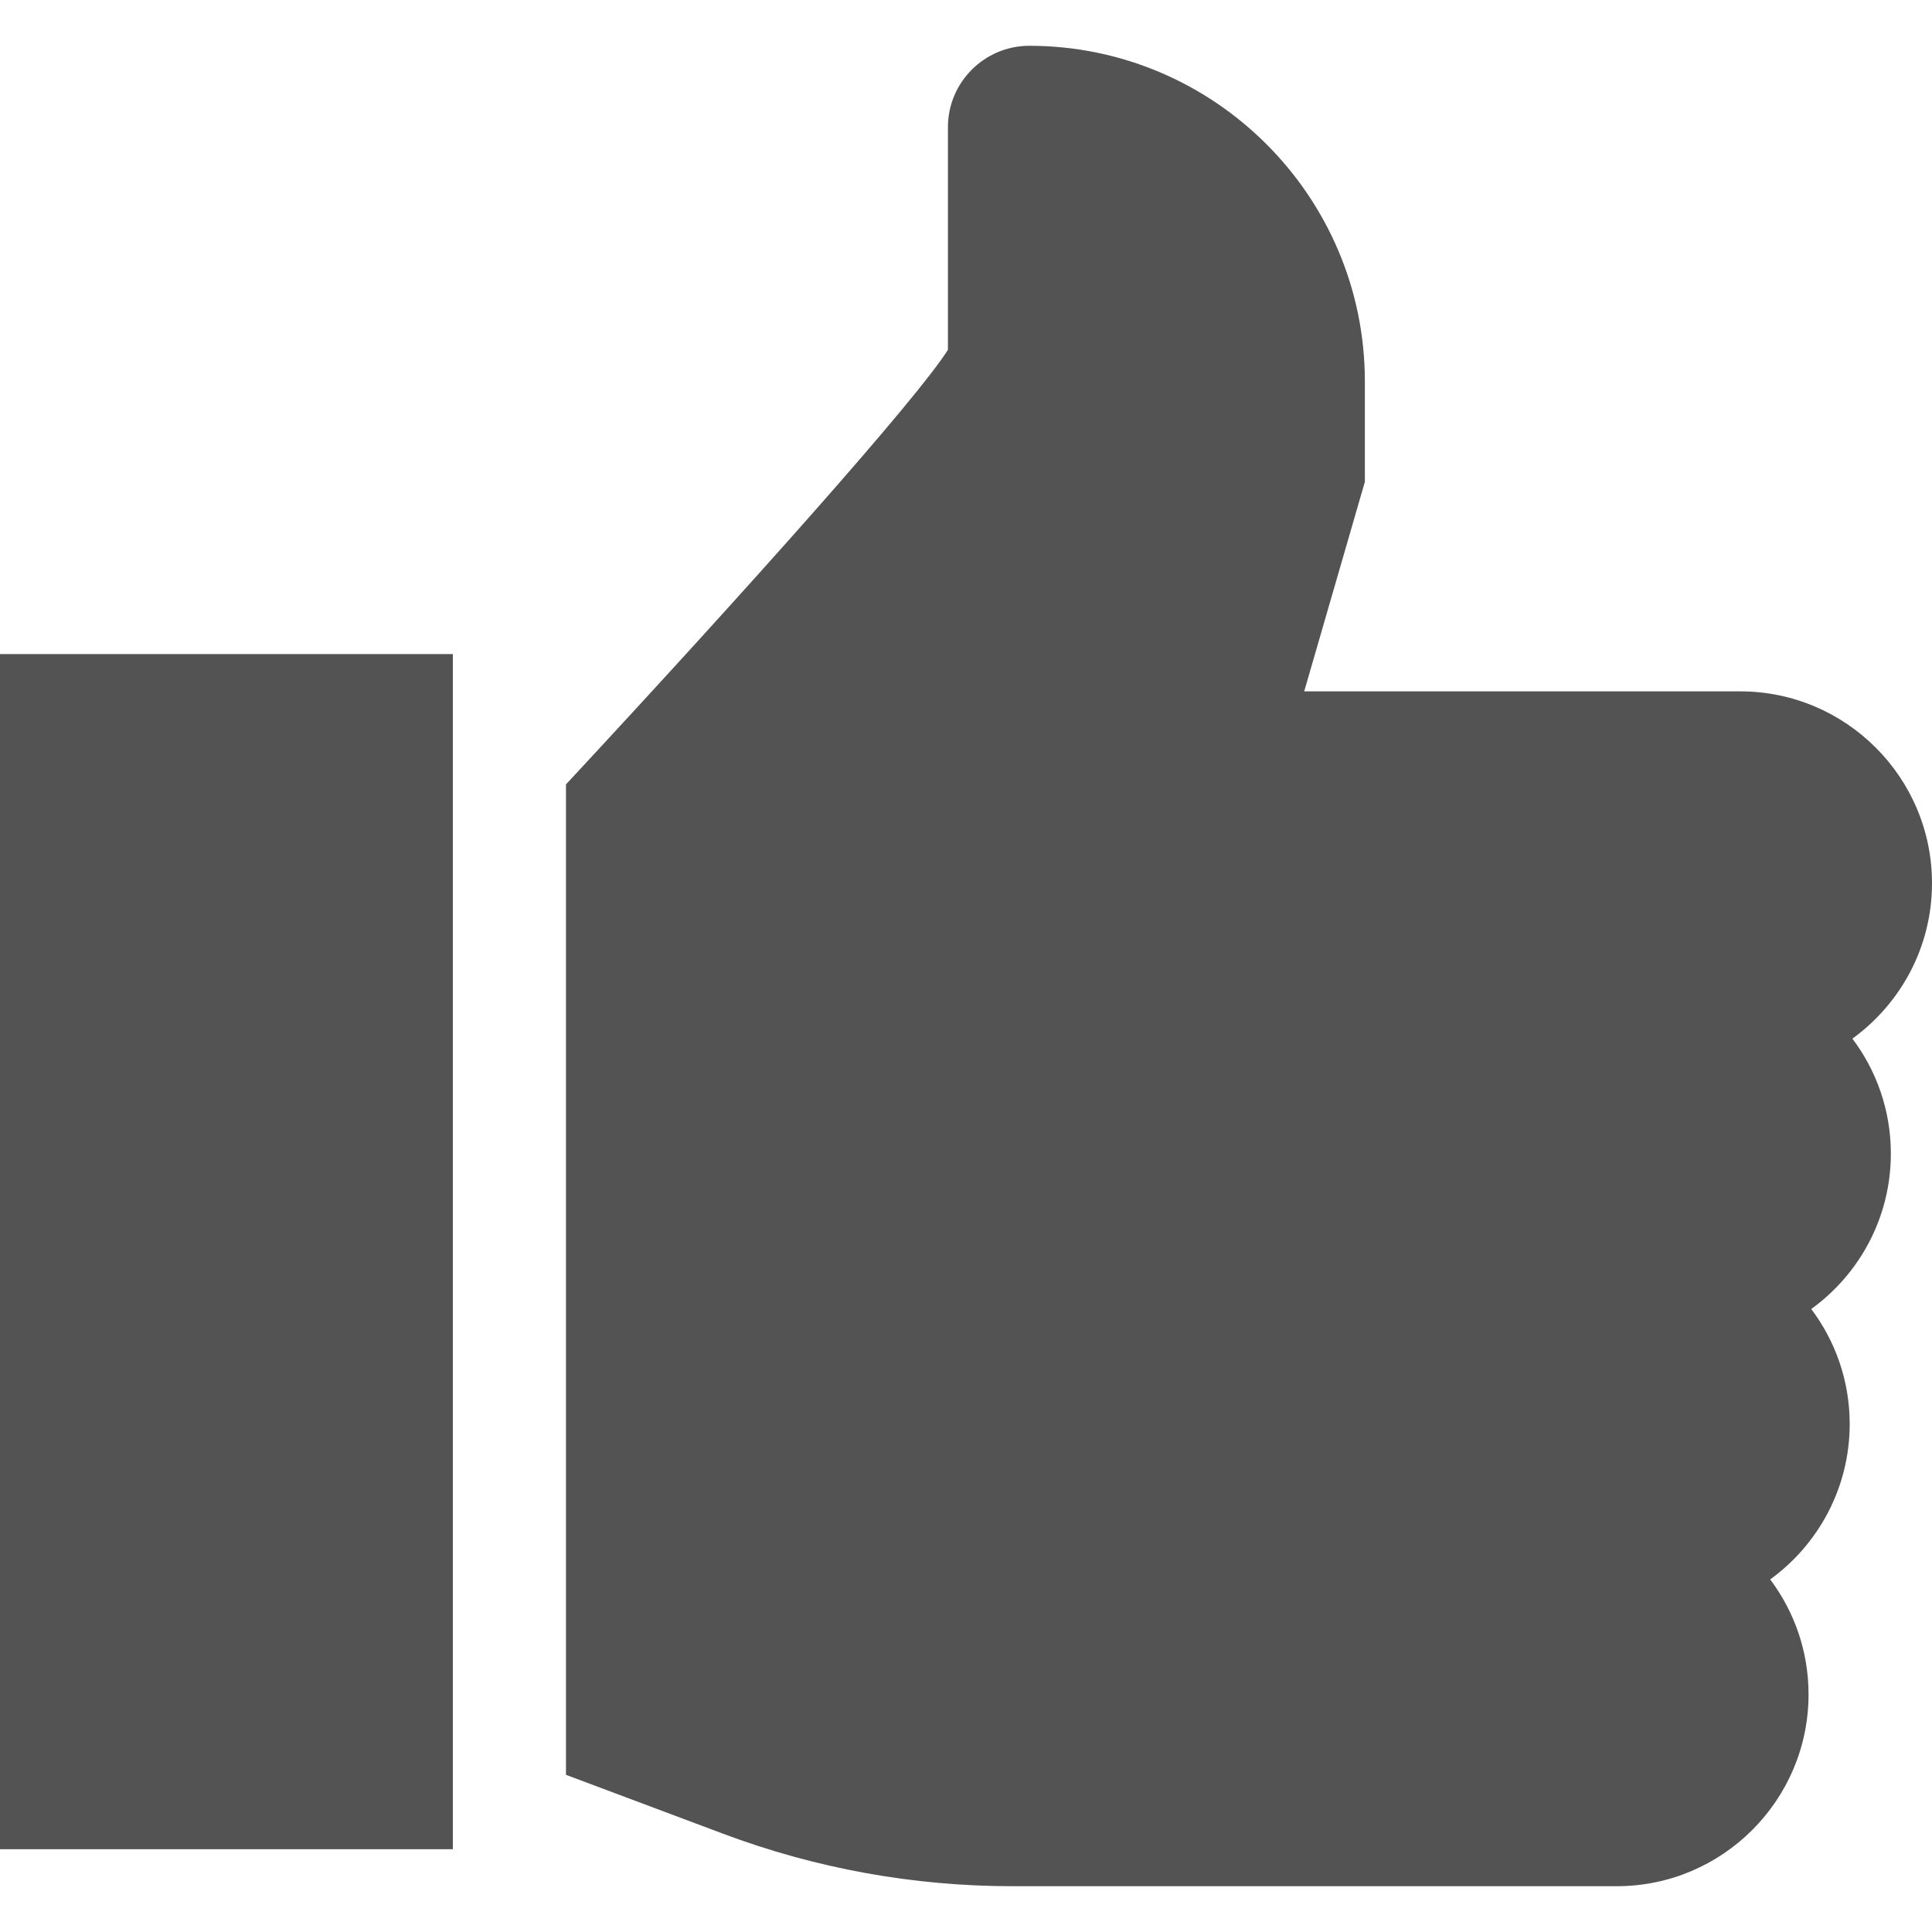 <svg width="20" height="20" viewBox="0 0 20 20" fill="none" xmlns="http://www.w3.org/2000/svg">
<rect width="20" height="20" fill="#1E1E1E"/>
<g id="Desktop" clip-path="url(#clip0_0_1)">
<rect width="1440" height="3172" transform="translate(-1217 -1016)" fill="white"/>
<g id="Frame 22">
<g id="Frame 20">
<g id="like 1" clip-path="url(#clip1_0_1)">
<g id="Group">
<g id="Group_2">
<path id="Vector" d="M4.688 6.771H0V19.143H4.688V6.771Z" fill="#535353"/>
</g>
</g>
<g id="Group_3">
<g id="Group_4">
<path id="Vector_2" d="M19.574 11.942C19.574 11.496 19.426 11.084 19.176 10.752C19.675 10.39 20 9.804 20 9.143C20 8.048 19.109 7.157 18.015 7.157H13.501L14.129 4.988V3.948C14.129 2.033 12.571 0.474 10.655 0.474C10.191 0.474 9.813 0.852 9.813 1.316V3.621C9.499 4.122 7.76 6.074 5.859 8.12V18.373L7.481 18.981C8.445 19.343 9.456 19.526 10.485 19.526H16.736C17.831 19.526 18.722 18.635 18.722 17.54C18.722 17.094 18.574 16.682 18.325 16.35C18.823 15.989 19.148 15.402 19.148 14.741C19.148 14.295 19 13.883 18.75 13.551C19.249 13.19 19.574 12.603 19.574 11.942Z" fill="#535353"/>
</g>
</g>
</g>
</g>
</g>
</g>
<defs>
<clipPath id="clip0_0_1">
<rect width="1440" height="3172" fill="white" transform="translate(-1217 -1016)"/>
</clipPath>
<clipPath id="clip1_0_1">
<rect width="20" height="20" fill="white"/>
</clipPath>
</defs>
</svg>
